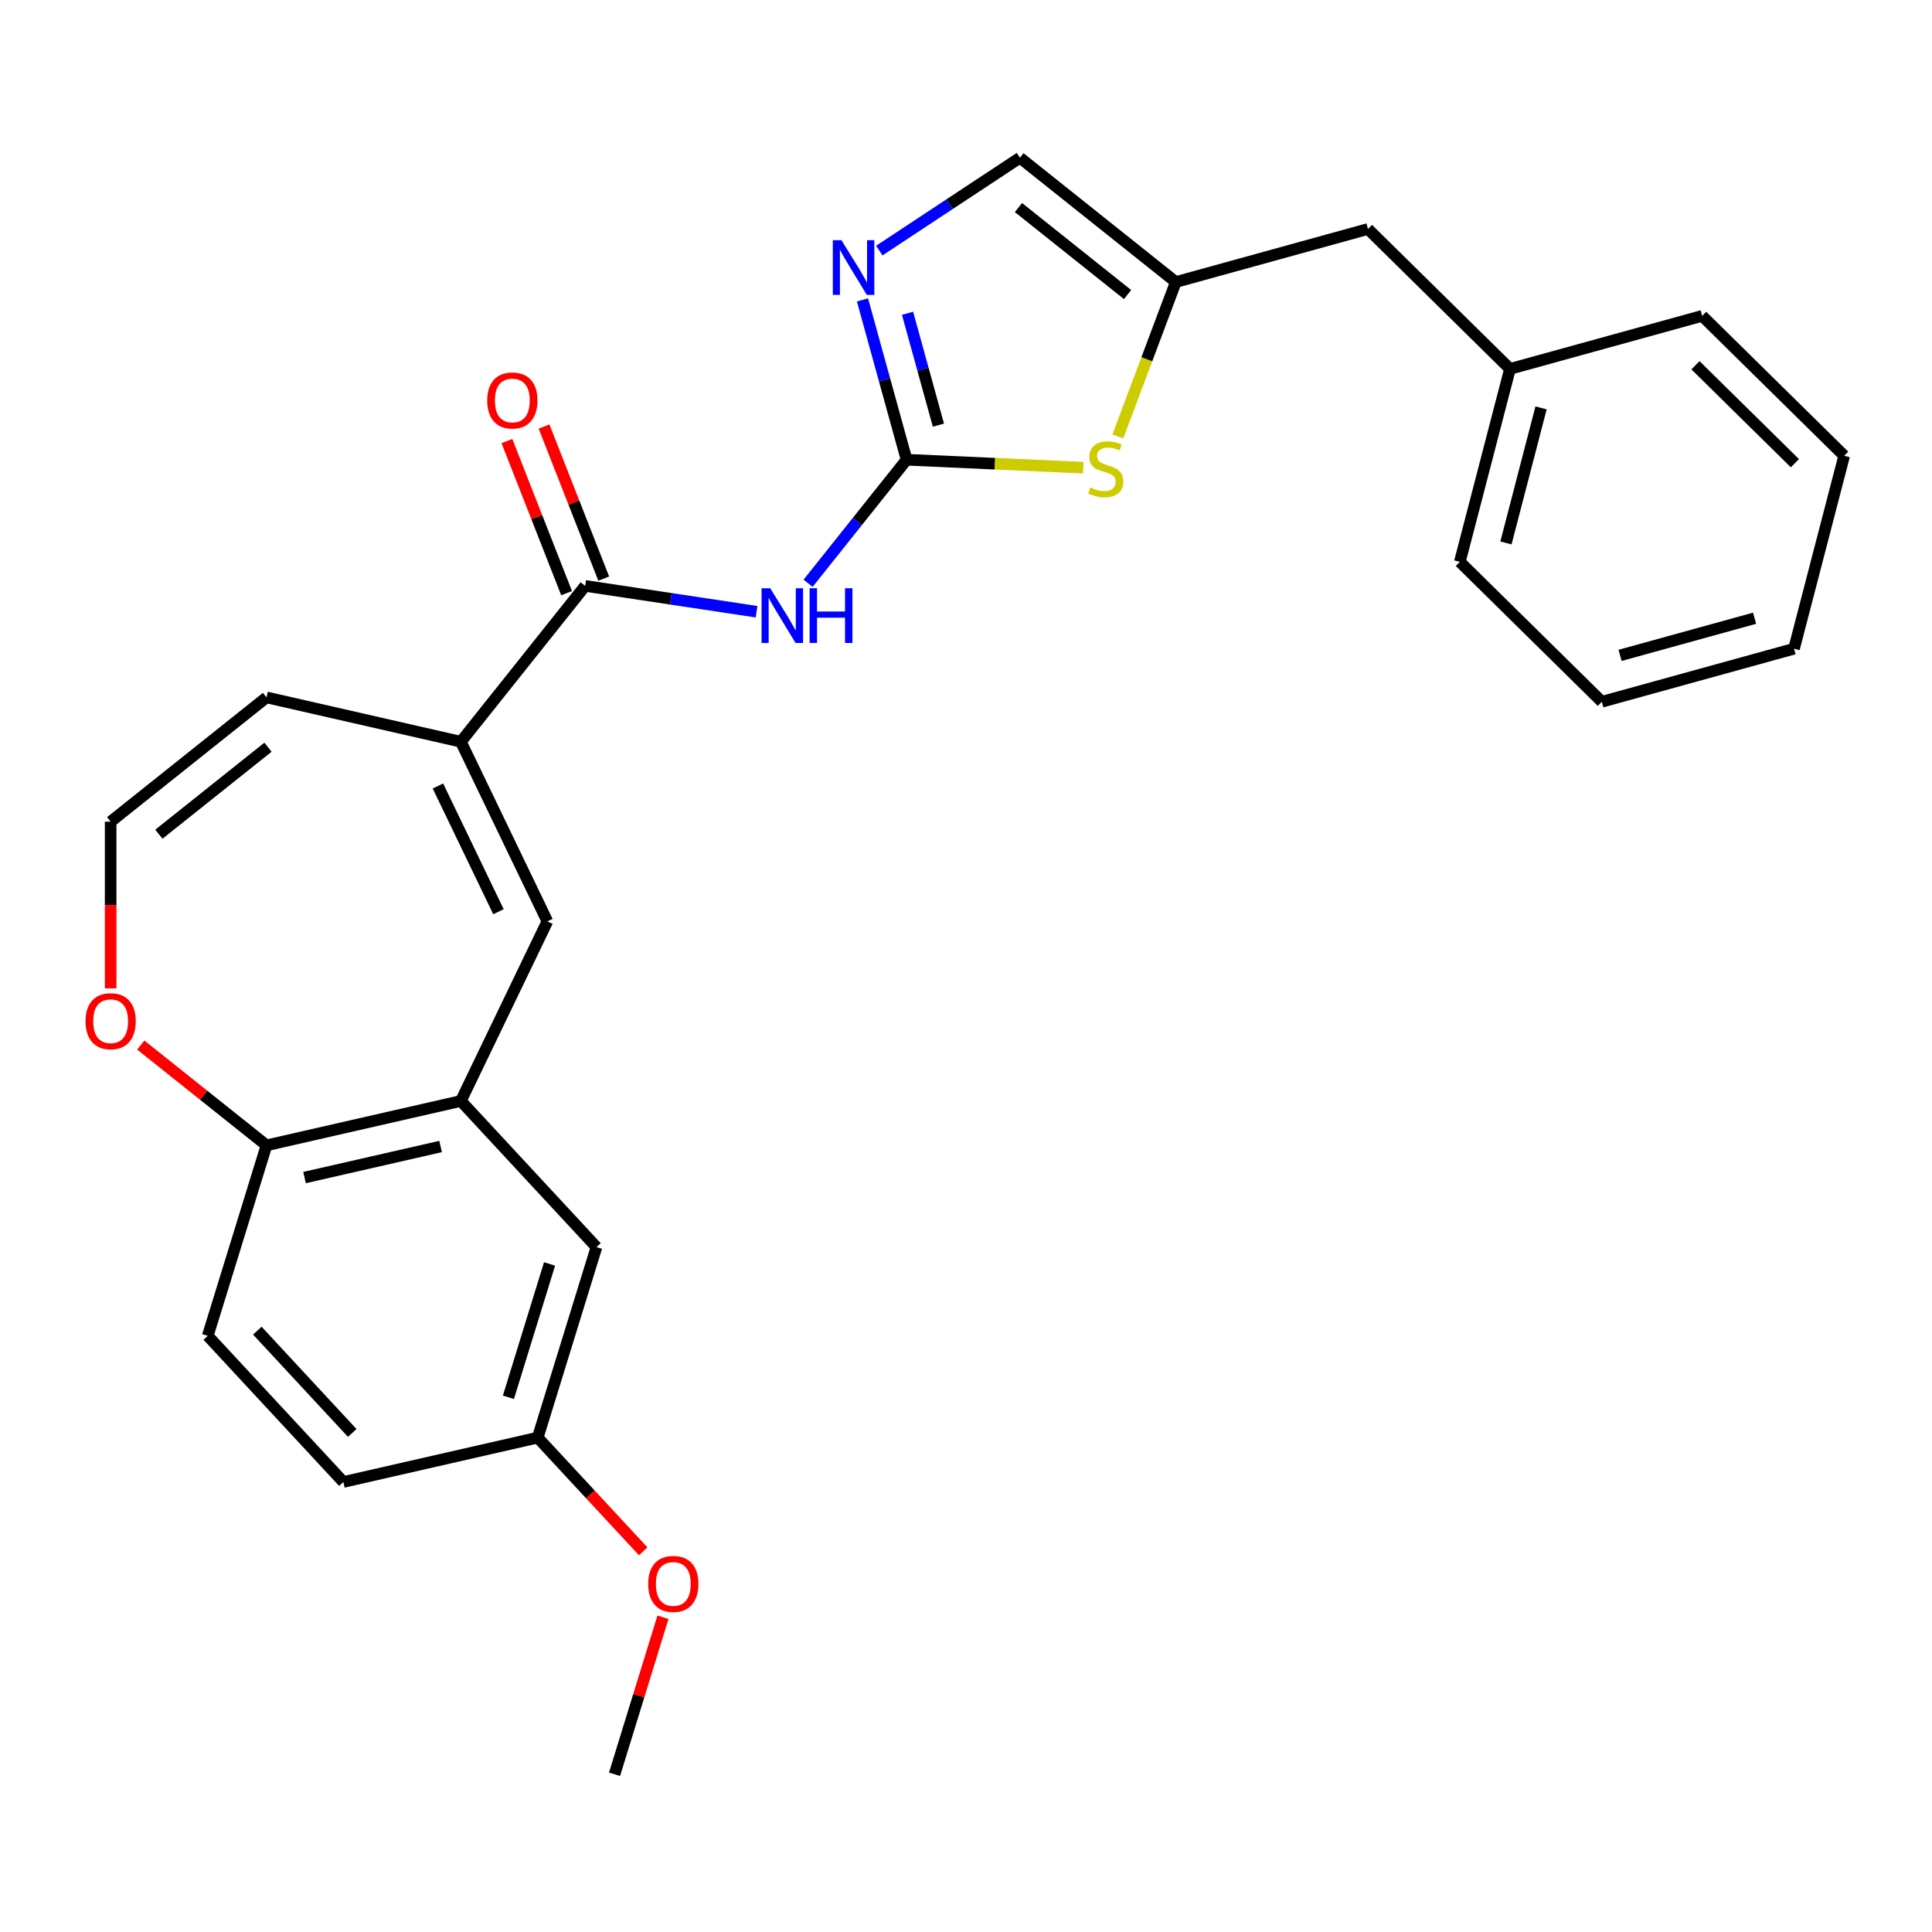 <?xml version='1.0' encoding='iso-8859-1'?>
<svg version='1.1' baseProfile='full'
              xmlns='http://www.w3.org/2000/svg'
                      xmlns:rdkit='http://www.rdkit.org/xml'
                      xmlns:xlink='http://www.w3.org/1999/xlink'
                  xml:space='preserve'
width='1000px' height='1000px' viewBox='0 0 1000 1000'>
<!-- END OF HEADER -->
<rect style='opacity:1.0;fill:#FFFFFF;stroke:none' width='1000' height='1000' x='0' y='0'> </rect>
<path class='bond-0' d='M 469.252,237.959 L 443.759,269.927' style='fill:none;fill-rule:evenodd;stroke:#000000;stroke-width:6px;stroke-linecap:butt;stroke-linejoin:miter;stroke-opacity:1' />
<path class='bond-0' d='M 443.759,269.927 L 418.266,301.894' style='fill:none;fill-rule:evenodd;stroke:#0000FF;stroke-width:6px;stroke-linecap:butt;stroke-linejoin:miter;stroke-opacity:1' />
<path class='bond-2' d='M 469.252,237.959 L 457.836,196.595' style='fill:none;fill-rule:evenodd;stroke:#000000;stroke-width:6px;stroke-linecap:butt;stroke-linejoin:miter;stroke-opacity:1' />
<path class='bond-2' d='M 457.836,196.595 L 446.42,155.23' style='fill:none;fill-rule:evenodd;stroke:#0000FF;stroke-width:6px;stroke-linecap:butt;stroke-linejoin:miter;stroke-opacity:1' />
<path class='bond-2' d='M 485.721,220.06 L 477.73,191.105' style='fill:none;fill-rule:evenodd;stroke:#000000;stroke-width:6px;stroke-linecap:butt;stroke-linejoin:miter;stroke-opacity:1' />
<path class='bond-2' d='M 477.73,191.105 L 469.739,162.149' style='fill:none;fill-rule:evenodd;stroke:#0000FF;stroke-width:6px;stroke-linecap:butt;stroke-linejoin:miter;stroke-opacity:1' />
<path class='bond-5' d='M 469.252,237.959 L 514.964,240.012' style='fill:none;fill-rule:evenodd;stroke:#000000;stroke-width:6px;stroke-linecap:butt;stroke-linejoin:miter;stroke-opacity:1' />
<path class='bond-5' d='M 514.964,240.012 L 560.676,242.065' style='fill:none;fill-rule:evenodd;stroke:#CCCC00;stroke-width:6px;stroke-linecap:butt;stroke-linejoin:miter;stroke-opacity:1' />
<path class='bond-1' d='M 391.596,316.626 L 347.239,309.941' style='fill:none;fill-rule:evenodd;stroke:#0000FF;stroke-width:6px;stroke-linecap:butt;stroke-linejoin:miter;stroke-opacity:1' />
<path class='bond-1' d='M 347.239,309.941 L 302.882,303.255' style='fill:none;fill-rule:evenodd;stroke:#000000;stroke-width:6px;stroke-linecap:butt;stroke-linejoin:miter;stroke-opacity:1' />
<path class='bond-3' d='M 302.882,303.255 L 238.546,383.93' style='fill:none;fill-rule:evenodd;stroke:#000000;stroke-width:6px;stroke-linecap:butt;stroke-linejoin:miter;stroke-opacity:1' />
<path class='bond-13' d='M 312.487,299.485 L 297.04,260.128' style='fill:none;fill-rule:evenodd;stroke:#000000;stroke-width:6px;stroke-linecap:butt;stroke-linejoin:miter;stroke-opacity:1' />
<path class='bond-13' d='M 297.04,260.128 L 281.594,220.771' style='fill:none;fill-rule:evenodd;stroke:#FF0000;stroke-width:6px;stroke-linecap:butt;stroke-linejoin:miter;stroke-opacity:1' />
<path class='bond-13' d='M 293.276,307.025 L 277.83,267.668' style='fill:none;fill-rule:evenodd;stroke:#000000;stroke-width:6px;stroke-linecap:butt;stroke-linejoin:miter;stroke-opacity:1' />
<path class='bond-13' d='M 277.83,267.668 L 262.383,228.31' style='fill:none;fill-rule:evenodd;stroke:#FF0000;stroke-width:6px;stroke-linecap:butt;stroke-linejoin:miter;stroke-opacity:1' />
<path class='bond-8' d='M 455.12,129.699 L 491.519,105.672' style='fill:none;fill-rule:evenodd;stroke:#0000FF;stroke-width:6px;stroke-linecap:butt;stroke-linejoin:miter;stroke-opacity:1' />
<path class='bond-8' d='M 491.519,105.672 L 527.918,81.645' style='fill:none;fill-rule:evenodd;stroke:#000000;stroke-width:6px;stroke-linecap:butt;stroke-linejoin:miter;stroke-opacity:1' />
<path class='bond-4' d='M 238.546,383.93 L 283.317,476.898' style='fill:none;fill-rule:evenodd;stroke:#000000;stroke-width:6px;stroke-linecap:butt;stroke-linejoin:miter;stroke-opacity:1' />
<path class='bond-4' d='M 226.668,406.829 L 258.007,471.907' style='fill:none;fill-rule:evenodd;stroke:#000000;stroke-width:6px;stroke-linecap:butt;stroke-linejoin:miter;stroke-opacity:1' />
<path class='bond-12' d='M 238.546,383.93 L 137.946,360.968' style='fill:none;fill-rule:evenodd;stroke:#000000;stroke-width:6px;stroke-linecap:butt;stroke-linejoin:miter;stroke-opacity:1' />
<path class='bond-6' d='M 283.317,476.898 L 238.546,569.866' style='fill:none;fill-rule:evenodd;stroke:#000000;stroke-width:6px;stroke-linecap:butt;stroke-linejoin:miter;stroke-opacity:1' />
<path class='bond-7' d='M 578.603,225.889 L 593.598,185.935' style='fill:none;fill-rule:evenodd;stroke:#CCCC00;stroke-width:6px;stroke-linecap:butt;stroke-linejoin:miter;stroke-opacity:1' />
<path class='bond-7' d='M 593.598,185.935 L 608.593,145.981' style='fill:none;fill-rule:evenodd;stroke:#000000;stroke-width:6px;stroke-linecap:butt;stroke-linejoin:miter;stroke-opacity:1' />
<path class='bond-9' d='M 238.546,569.866 L 137.946,592.828' style='fill:none;fill-rule:evenodd;stroke:#000000;stroke-width:6px;stroke-linecap:butt;stroke-linejoin:miter;stroke-opacity:1' />
<path class='bond-9' d='M 228.048,593.431 L 157.628,609.503' style='fill:none;fill-rule:evenodd;stroke:#000000;stroke-width:6px;stroke-linecap:butt;stroke-linejoin:miter;stroke-opacity:1' />
<path class='bond-14' d='M 238.546,569.866 L 308.731,645.508' style='fill:none;fill-rule:evenodd;stroke:#000000;stroke-width:6px;stroke-linecap:butt;stroke-linejoin:miter;stroke-opacity:1' />
<path class='bond-16' d='M 608.593,145.981 L 708.061,118.53' style='fill:none;fill-rule:evenodd;stroke:#000000;stroke-width:6px;stroke-linecap:butt;stroke-linejoin:miter;stroke-opacity:1' />
<path class='bond-27' d='M 608.593,145.981 L 527.918,81.645' style='fill:none;fill-rule:evenodd;stroke:#000000;stroke-width:6px;stroke-linecap:butt;stroke-linejoin:miter;stroke-opacity:1' />
<path class='bond-27' d='M 583.624,152.466 L 527.152,107.431' style='fill:none;fill-rule:evenodd;stroke:#000000;stroke-width:6px;stroke-linecap:butt;stroke-linejoin:miter;stroke-opacity:1' />
<path class='bond-15' d='M 137.946,592.828 L 107.531,691.43' style='fill:none;fill-rule:evenodd;stroke:#000000;stroke-width:6px;stroke-linecap:butt;stroke-linejoin:miter;stroke-opacity:1' />
<path class='bond-28' d='M 137.946,592.828 L 105.398,566.872' style='fill:none;fill-rule:evenodd;stroke:#000000;stroke-width:6px;stroke-linecap:butt;stroke-linejoin:miter;stroke-opacity:1' />
<path class='bond-28' d='M 105.398,566.872 L 72.85,540.916' style='fill:none;fill-rule:evenodd;stroke:#FF0000;stroke-width:6px;stroke-linecap:butt;stroke-linejoin:miter;stroke-opacity:1' />
<path class='bond-10' d='M 57.271,425.305 L 137.946,360.968' style='fill:none;fill-rule:evenodd;stroke:#000000;stroke-width:6px;stroke-linecap:butt;stroke-linejoin:miter;stroke-opacity:1' />
<path class='bond-10' d='M 82.239,431.789 L 138.712,386.754' style='fill:none;fill-rule:evenodd;stroke:#000000;stroke-width:6px;stroke-linecap:butt;stroke-linejoin:miter;stroke-opacity:1' />
<path class='bond-11' d='M 57.271,425.305 L 57.271,468.448' style='fill:none;fill-rule:evenodd;stroke:#000000;stroke-width:6px;stroke-linecap:butt;stroke-linejoin:miter;stroke-opacity:1' />
<path class='bond-11' d='M 57.271,468.448 L 57.271,511.592' style='fill:none;fill-rule:evenodd;stroke:#FF0000;stroke-width:6px;stroke-linecap:butt;stroke-linejoin:miter;stroke-opacity:1' />
<path class='bond-17' d='M 308.731,645.508 L 278.316,744.11' style='fill:none;fill-rule:evenodd;stroke:#000000;stroke-width:6px;stroke-linecap:butt;stroke-linejoin:miter;stroke-opacity:1' />
<path class='bond-17' d='M 284.448,654.215 L 263.157,723.237' style='fill:none;fill-rule:evenodd;stroke:#000000;stroke-width:6px;stroke-linecap:butt;stroke-linejoin:miter;stroke-opacity:1' />
<path class='bond-30' d='M 107.531,691.43 L 177.716,767.072' style='fill:none;fill-rule:evenodd;stroke:#000000;stroke-width:6px;stroke-linecap:butt;stroke-linejoin:miter;stroke-opacity:1' />
<path class='bond-30' d='M 133.187,688.74 L 182.316,741.689' style='fill:none;fill-rule:evenodd;stroke:#000000;stroke-width:6px;stroke-linecap:butt;stroke-linejoin:miter;stroke-opacity:1' />
<path class='bond-19' d='M 708.061,118.53 L 781.569,190.946' style='fill:none;fill-rule:evenodd;stroke:#000000;stroke-width:6px;stroke-linecap:butt;stroke-linejoin:miter;stroke-opacity:1' />
<path class='bond-18' d='M 278.316,744.11 L 177.716,767.072' style='fill:none;fill-rule:evenodd;stroke:#000000;stroke-width:6px;stroke-linecap:butt;stroke-linejoin:miter;stroke-opacity:1' />
<path class='bond-20' d='M 278.316,744.11 L 305.618,773.536' style='fill:none;fill-rule:evenodd;stroke:#000000;stroke-width:6px;stroke-linecap:butt;stroke-linejoin:miter;stroke-opacity:1' />
<path class='bond-20' d='M 305.618,773.536 L 332.921,802.961' style='fill:none;fill-rule:evenodd;stroke:#FF0000;stroke-width:6px;stroke-linecap:butt;stroke-linejoin:miter;stroke-opacity:1' />
<path class='bond-21' d='M 781.569,190.946 L 755.609,290.814' style='fill:none;fill-rule:evenodd;stroke:#000000;stroke-width:6px;stroke-linecap:butt;stroke-linejoin:miter;stroke-opacity:1' />
<path class='bond-21' d='M 797.649,211.119 L 779.476,281.026' style='fill:none;fill-rule:evenodd;stroke:#000000;stroke-width:6px;stroke-linecap:butt;stroke-linejoin:miter;stroke-opacity:1' />
<path class='bond-22' d='M 781.569,190.946 L 881.037,163.495' style='fill:none;fill-rule:evenodd;stroke:#000000;stroke-width:6px;stroke-linecap:butt;stroke-linejoin:miter;stroke-opacity:1' />
<path class='bond-23' d='M 343.152,837.092 L 330.619,877.723' style='fill:none;fill-rule:evenodd;stroke:#FF0000;stroke-width:6px;stroke-linecap:butt;stroke-linejoin:miter;stroke-opacity:1' />
<path class='bond-23' d='M 330.619,877.723 L 318.086,918.355' style='fill:none;fill-rule:evenodd;stroke:#000000;stroke-width:6px;stroke-linecap:butt;stroke-linejoin:miter;stroke-opacity:1' />
<path class='bond-25' d='M 755.609,290.814 L 829.117,363.231' style='fill:none;fill-rule:evenodd;stroke:#000000;stroke-width:6px;stroke-linecap:butt;stroke-linejoin:miter;stroke-opacity:1' />
<path class='bond-24' d='M 881.037,163.495 L 954.545,235.911' style='fill:none;fill-rule:evenodd;stroke:#000000;stroke-width:6px;stroke-linecap:butt;stroke-linejoin:miter;stroke-opacity:1' />
<path class='bond-24' d='M 877.58,189.059 L 929.036,239.75' style='fill:none;fill-rule:evenodd;stroke:#000000;stroke-width:6px;stroke-linecap:butt;stroke-linejoin:miter;stroke-opacity:1' />
<path class='bond-26' d='M 954.545,235.911 L 928.585,335.779' style='fill:none;fill-rule:evenodd;stroke:#000000;stroke-width:6px;stroke-linecap:butt;stroke-linejoin:miter;stroke-opacity:1' />
<path class='bond-29' d='M 829.117,363.231 L 928.585,335.779' style='fill:none;fill-rule:evenodd;stroke:#000000;stroke-width:6px;stroke-linecap:butt;stroke-linejoin:miter;stroke-opacity:1' />
<path class='bond-29' d='M 838.546,339.219 L 908.174,320.003' style='fill:none;fill-rule:evenodd;stroke:#000000;stroke-width:6px;stroke-linecap:butt;stroke-linejoin:miter;stroke-opacity:1' />
<path  class='atom-1' d='M 398.656 304.474
L 407.936 319.474
Q 408.856 320.954, 410.336 323.634
Q 411.816 326.314, 411.896 326.474
L 411.896 304.474
L 415.656 304.474
L 415.656 332.794
L 411.776 332.794
L 401.816 316.394
Q 400.656 314.474, 399.416 312.274
Q 398.216 310.074, 397.856 309.394
L 397.856 332.794
L 394.176 332.794
L 394.176 304.474
L 398.656 304.474
' fill='#0000FF'/>
<path  class='atom-1' d='M 419.056 304.474
L 422.896 304.474
L 422.896 316.514
L 437.376 316.514
L 437.376 304.474
L 441.216 304.474
L 441.216 332.794
L 437.376 332.794
L 437.376 319.714
L 422.896 319.714
L 422.896 332.794
L 419.056 332.794
L 419.056 304.474
' fill='#0000FF'/>
<path  class='atom-3' d='M 435.541 124.331
L 444.821 139.331
Q 445.741 140.811, 447.221 143.491
Q 448.701 146.171, 448.781 146.331
L 448.781 124.331
L 452.541 124.331
L 452.541 152.651
L 448.661 152.651
L 438.701 136.251
Q 437.541 134.331, 436.301 132.131
Q 435.101 129.931, 434.741 129.251
L 434.741 152.651
L 431.061 152.651
L 431.061 124.331
L 435.541 124.331
' fill='#0000FF'/>
<path  class='atom-6' d='M 564.335 252.309
Q 564.655 252.429, 565.975 252.989
Q 567.295 253.549, 568.735 253.909
Q 570.215 254.229, 571.655 254.229
Q 574.335 254.229, 575.895 252.949
Q 577.455 251.629, 577.455 249.349
Q 577.455 247.789, 576.655 246.829
Q 575.895 245.869, 574.695 245.349
Q 573.495 244.829, 571.495 244.229
Q 568.975 243.469, 567.455 242.749
Q 565.975 242.029, 564.895 240.509
Q 563.855 238.989, 563.855 236.429
Q 563.855 232.869, 566.255 230.669
Q 568.695 228.469, 573.495 228.469
Q 576.775 228.469, 580.495 230.029
L 579.575 233.109
Q 576.175 231.709, 573.615 231.709
Q 570.855 231.709, 569.335 232.869
Q 567.815 233.989, 567.855 235.949
Q 567.855 237.469, 568.615 238.389
Q 569.415 239.309, 570.535 239.829
Q 571.695 240.349, 573.615 240.949
Q 576.175 241.749, 577.695 242.549
Q 579.215 243.349, 580.295 244.989
Q 581.415 246.589, 581.415 249.349
Q 581.415 253.269, 578.775 255.389
Q 576.175 257.469, 571.815 257.469
Q 569.295 257.469, 567.375 256.909
Q 565.495 256.389, 563.255 255.469
L 564.335 252.309
' fill='#CCCC00'/>
<path  class='atom-12' d='M 44.271 528.572
Q 44.271 521.772, 47.631 517.972
Q 50.991 514.172, 57.271 514.172
Q 63.551 514.172, 66.911 517.972
Q 70.271 521.772, 70.271 528.572
Q 70.271 535.452, 66.871 539.372
Q 63.471 543.252, 57.271 543.252
Q 51.031 543.252, 47.631 539.372
Q 44.271 535.492, 44.271 528.572
M 57.271 540.052
Q 61.591 540.052, 63.911 537.172
Q 66.271 534.252, 66.271 528.572
Q 66.271 523.012, 63.911 520.212
Q 61.591 517.372, 57.271 517.372
Q 52.951 517.372, 50.591 520.172
Q 48.271 522.972, 48.271 528.572
Q 48.271 534.292, 50.591 537.172
Q 52.951 540.052, 57.271 540.052
' fill='#FF0000'/>
<path  class='atom-14' d='M 252.183 207.281
Q 252.183 200.481, 255.543 196.681
Q 258.903 192.881, 265.183 192.881
Q 271.463 192.881, 274.823 196.681
Q 278.183 200.481, 278.183 207.281
Q 278.183 214.161, 274.783 218.081
Q 271.383 221.961, 265.183 221.961
Q 258.943 221.961, 255.543 218.081
Q 252.183 214.201, 252.183 207.281
M 265.183 218.761
Q 269.503 218.761, 271.823 215.881
Q 274.183 212.961, 274.183 207.281
Q 274.183 201.721, 271.823 198.921
Q 269.503 196.081, 265.183 196.081
Q 260.863 196.081, 258.503 198.881
Q 256.183 201.681, 256.183 207.281
Q 256.183 213.001, 258.503 215.881
Q 260.863 218.761, 265.183 218.761
' fill='#FF0000'/>
<path  class='atom-21' d='M 335.501 819.832
Q 335.501 813.032, 338.861 809.232
Q 342.221 805.432, 348.501 805.432
Q 354.781 805.432, 358.141 809.232
Q 361.501 813.032, 361.501 819.832
Q 361.501 826.712, 358.101 830.632
Q 354.701 834.512, 348.501 834.512
Q 342.261 834.512, 338.861 830.632
Q 335.501 826.752, 335.501 819.832
M 348.501 831.312
Q 352.821 831.312, 355.141 828.432
Q 357.501 825.512, 357.501 819.832
Q 357.501 814.272, 355.141 811.472
Q 352.821 808.632, 348.501 808.632
Q 344.181 808.632, 341.821 811.432
Q 339.501 814.232, 339.501 819.832
Q 339.501 825.552, 341.821 828.432
Q 344.181 831.312, 348.501 831.312
' fill='#FF0000'/>
</svg>
